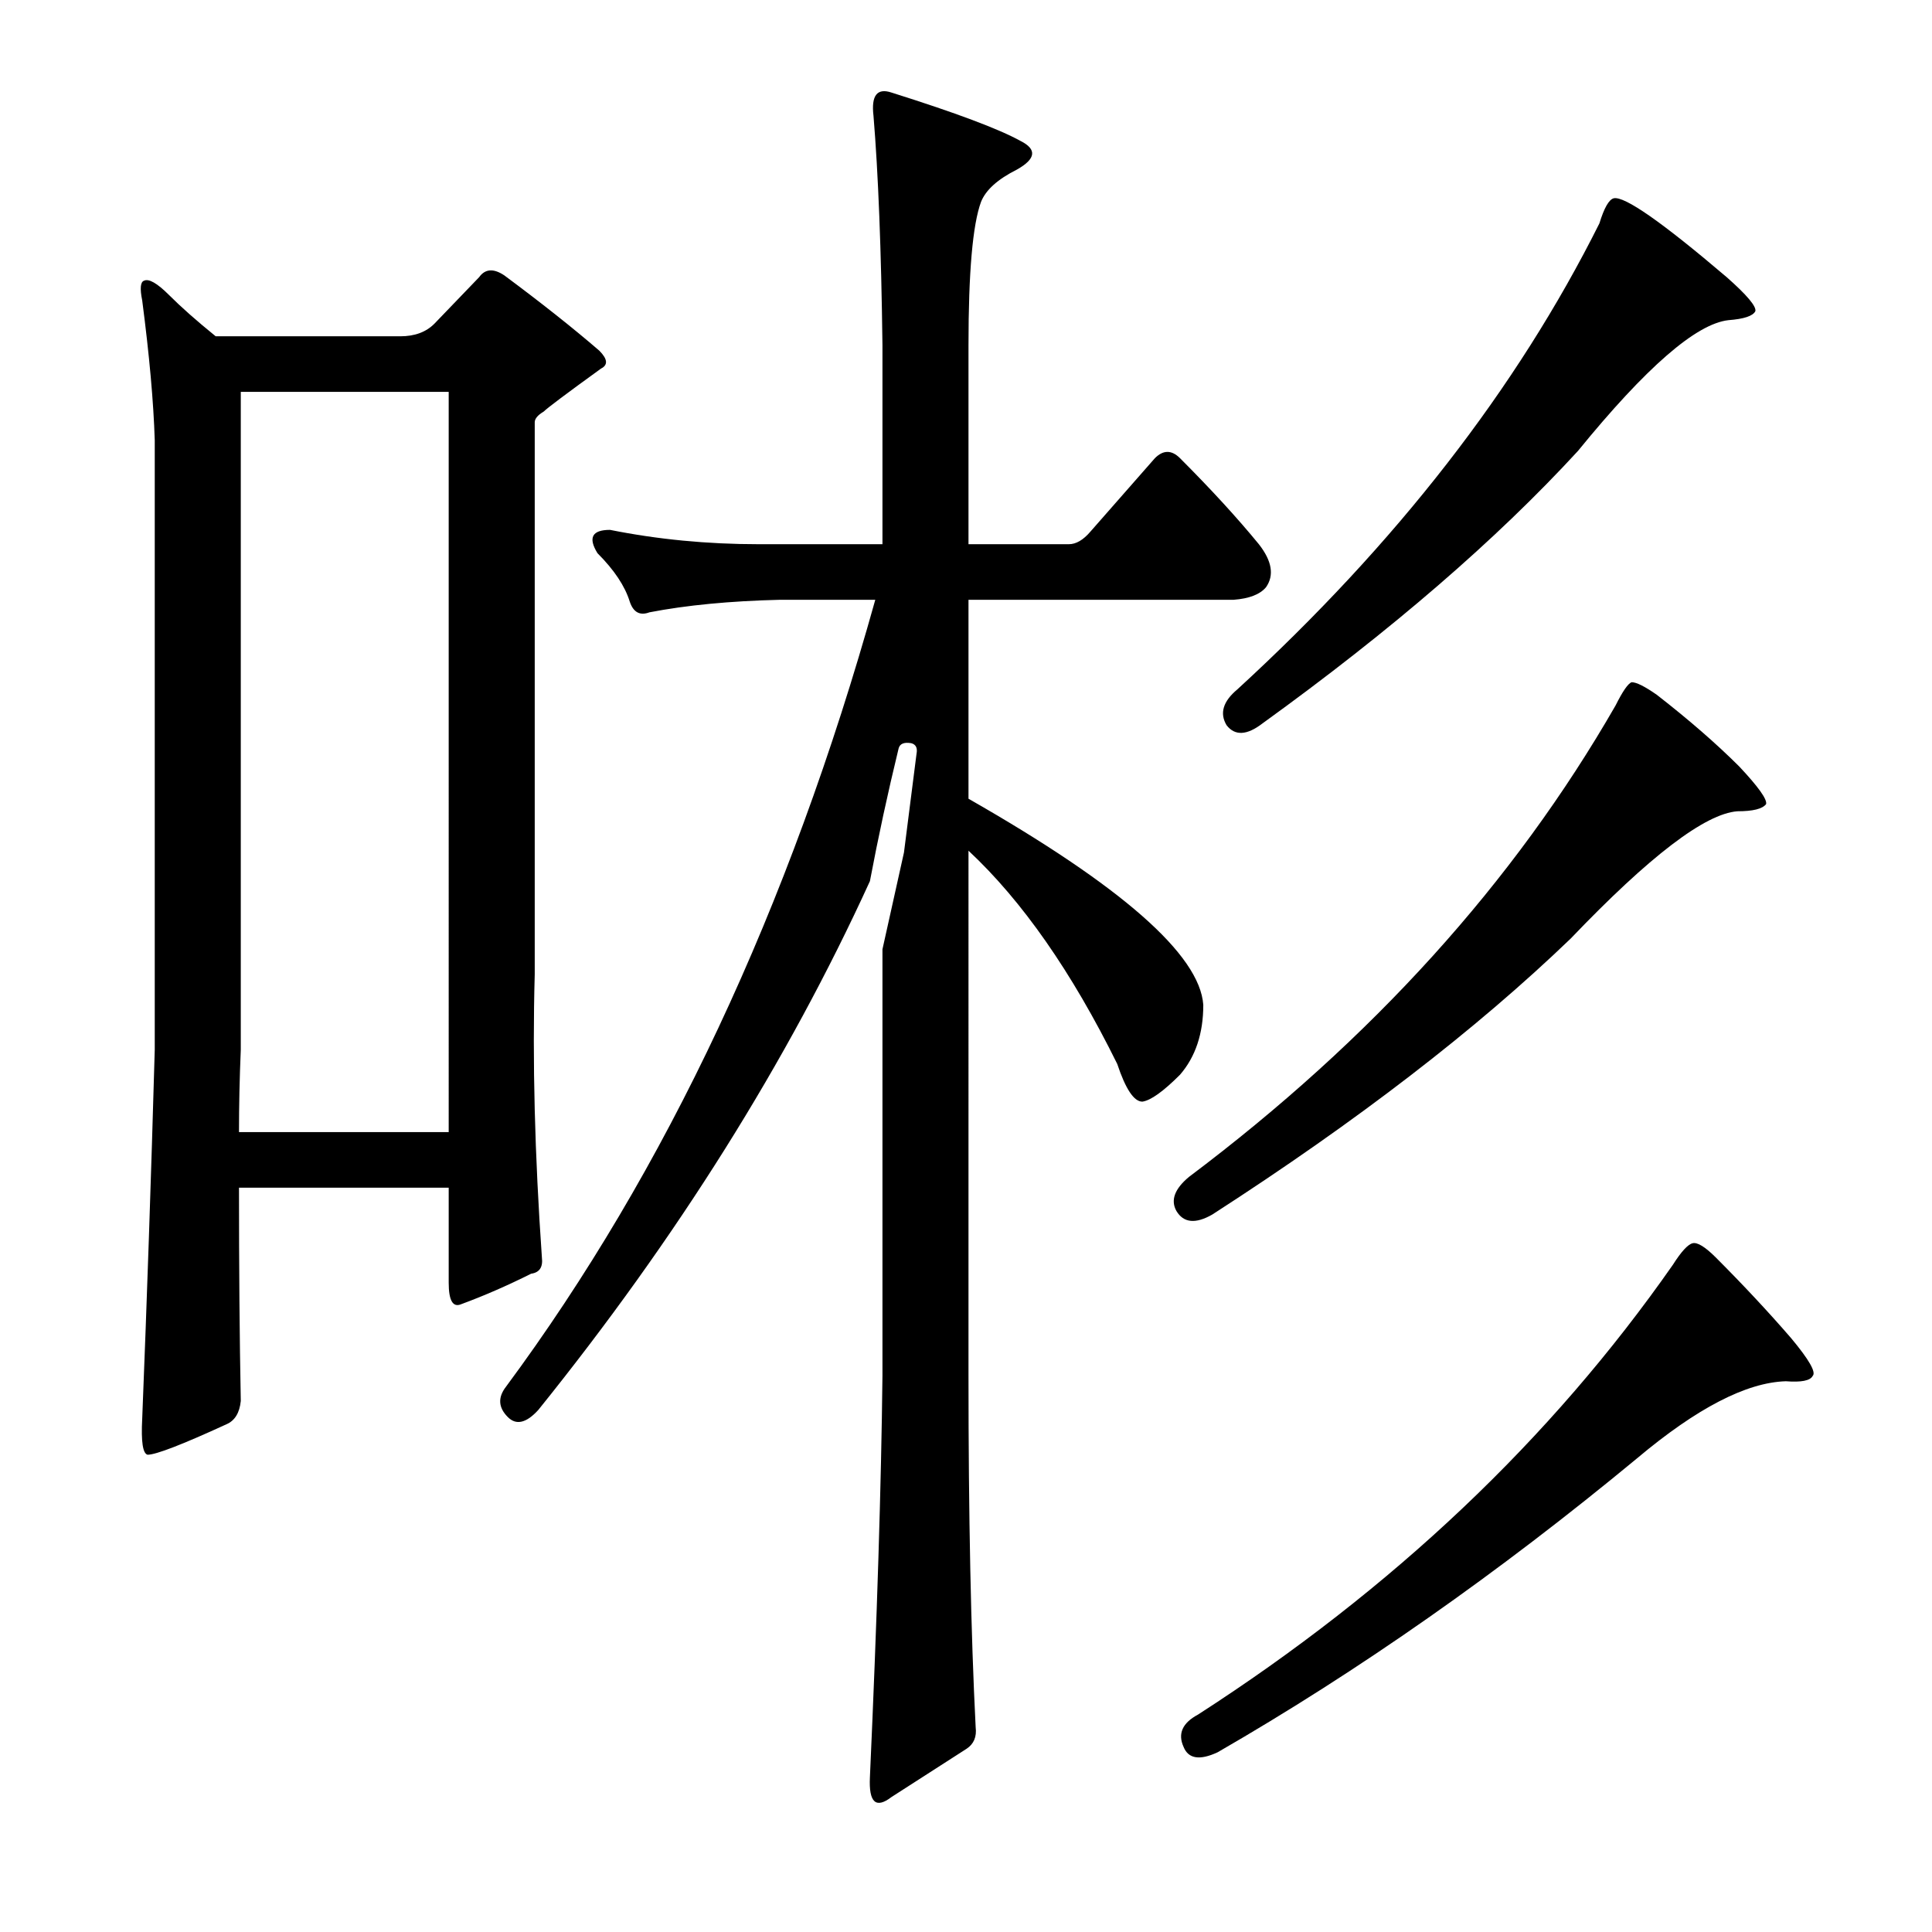 <?xml version="1.0" encoding="utf-8"?>
<!-- Generator: Adobe Illustrator 16.0.0, SVG Export Plug-In . SVG Version: 6.00 Build 0)  -->
<!DOCTYPE svg PUBLIC "-//W3C//DTD SVG 1.1//EN" "http://www.w3.org/Graphics/SVG/1.1/DTD/svg11.dtd">
<svg version="1.1" id="图层_1" xmlns="http://www.w3.org/2000/svg" xmlns:xlink="http://www.w3.org/1999/xlink" x="0px" y="0px"
	 width="1000px" height="1000px" viewBox="0 0 1000 1000" enable-background="new 0 0 1000 1000" xml:space="preserve">
<path d="M73.604,155.51c-1.247-6.175-0.928-9.582,0.928-10.205c2.464-1.232,6.799,1.247,12.988,7.422
	c6.175,6.189,14.221,13.307,24.121,21.338h95.557c7.422,0,13.293-2.16,17.627-6.494l23.193-24.121
	c3.088-4.32,7.422-4.639,12.988-0.928c19.163,14.235,35.559,27.223,49.17,38.965c4.319,4.334,4.639,7.422,0.928,9.277
	c-17.946,12.988-27.832,20.41-29.688,22.266c-3.103,1.855-4.639,3.711-4.639,5.566v285.742c-1.247,44.531,0,93.397,3.711,146.582
	c0.608,4.958-1.247,7.741-5.566,8.35c-12.38,6.19-24.44,11.452-36.182,15.771c-4.334,1.855-6.494-1.855-6.494-11.133v-49.17H123.701
	c0,41.444,0.305,78.249,0.928,110.4c-0.623,6.19-3.103,10.205-7.422,12.061c-22.889,10.524-36.501,15.771-40.82,15.771
	c-2.479-0.609-3.406-6.798-2.783-18.555c2.464-61.839,4.639-125.548,6.494-191.113v-315.43
	C79.475,208.086,77.314,183.965,73.604,155.51z M124.629,543.303c-0.623,14.844-0.928,29.079-0.928,42.676h108.545V202.824H124.629
	V543.303z M467.891,441.252c0,0,2.16-17.003,6.494-51.025c0.608-3.087-0.319-4.943-2.783-5.566
	c-3.711-0.609-5.886,0.319-6.494,2.783c-5.566,22.889-10.524,45.778-14.844,68.652c-42.676,93.397-99.891,184.619-171.631,273.682
	c-6.189,6.813-11.452,8.045-15.771,3.711c-4.958-4.943-5.262-10.205-0.928-15.771c82.873-111.937,146.582-247.705,191.113-407.275
	h-49.17c-25.977,0.623-48.562,2.783-67.725,6.494c-4.958,1.855-8.35,0-10.205-5.566c-2.479-8.031-8.045-16.38-16.699-25.049
	c-4.958-8.031-2.783-12.061,6.494-12.061c24.729,4.958,50.402,7.422,77.002,7.422h64.014V178.703
	c-0.623-49.475-2.175-89.063-4.639-118.75c-1.247-10.51,1.855-14.525,9.277-12.061c33.398,10.524,55.664,18.874,66.797,25.049
	c8.654,4.334,8.03,9.277-1.855,14.844c-9.9,4.958-16.091,10.524-18.555,16.699c-4.334,11.756-6.494,36.5-6.494,74.219v102.979
	h51.953c3.711,0,7.422-2.16,11.133-6.494l33.398-38.037c4.319-4.32,8.654-4.32,12.988,0c16.076,16.09,29.688,30.934,40.82,44.531
	c6.799,8.668,8.03,16.09,3.711,22.266c-3.103,3.711-8.669,5.885-16.699,6.494H501.289V413.42
	c79.162,45.155,119.678,80.713,121.533,106.689c0,14.844-4.03,26.904-12.061,36.182c-8.669,8.668-15.163,13.307-19.482,13.916
	c-4.334,0-8.669-6.494-12.988-19.482c-23.513-47.619-49.17-84.424-77.002-110.4V712.15c0,72.363,1.232,132.97,3.711,181.836
	c0.608,4.943-0.928,8.654-4.639,11.133l-38.965,25.049c-8.045,6.175-11.756,2.783-11.133-10.205
	c3.711-82.264,5.871-151.525,6.494-207.813V491.35C464.18,457.951,467.891,441.252,467.891,441.252z M844.551,353.117
	c2.464,0,6.799,2.174,12.988,6.494c16.699,12.988,30.92,25.368,42.676,37.109c9.886,10.524,14.524,17.018,13.916,19.482
	c-1.855,2.479-6.813,3.711-14.844,3.711c-16.699,1.247-45.459,23.193-86.279,65.869c-48.865,47.01-110.72,94.629-185.547,142.871
	c-8.669,4.958-14.844,4.334-18.555-1.855c-3.103-5.566-0.928-11.437,6.494-17.627c94.629-71.117,168.225-152.453,220.801-243.994
	C839.912,357.756,842.695,353.741,844.551,353.117z M876.094,643.498c2.464-0.609,6.494,1.855,12.061,7.422
	c14.221,14.235,27.209,28.151,38.965,41.748c9.277,11.133,12.988,17.627,11.133,19.482c-1.247,2.479-5.886,3.407-13.916,2.783
	c-20.41,0.624-46.082,13.916-77.002,39.893c-71.755,59.375-144.118,110.082-217.09,152.148c-9.277,4.32-15.163,3.392-17.627-2.783
	c-3.103-6.813-0.623-12.379,7.422-16.699c100.804-64.941,182.764-142.552,245.85-232.861
	C870.208,647.833,873.615,644.122,876.094,643.498z M835.273,102.629c5.566-1.232,25.049,12.379,58.447,40.82
	c10.51,9.277,15.452,15.163,14.844,17.627c-1.247,2.479-5.886,4.03-13.916,4.639c-16.699,1.855-42.676,24.44-77.93,67.725
	c-42.067,45.778-96.484,92.773-163.281,141.016c-8.045,6.19-14.235,6.494-18.555,0.928c-3.711-6.175-1.855-12.365,5.566-18.555
	c82.249-75.451,144.727-155.859,187.402-241.211C830.315,107.586,832.795,103.252,835.273,102.629z"/>
</svg>
